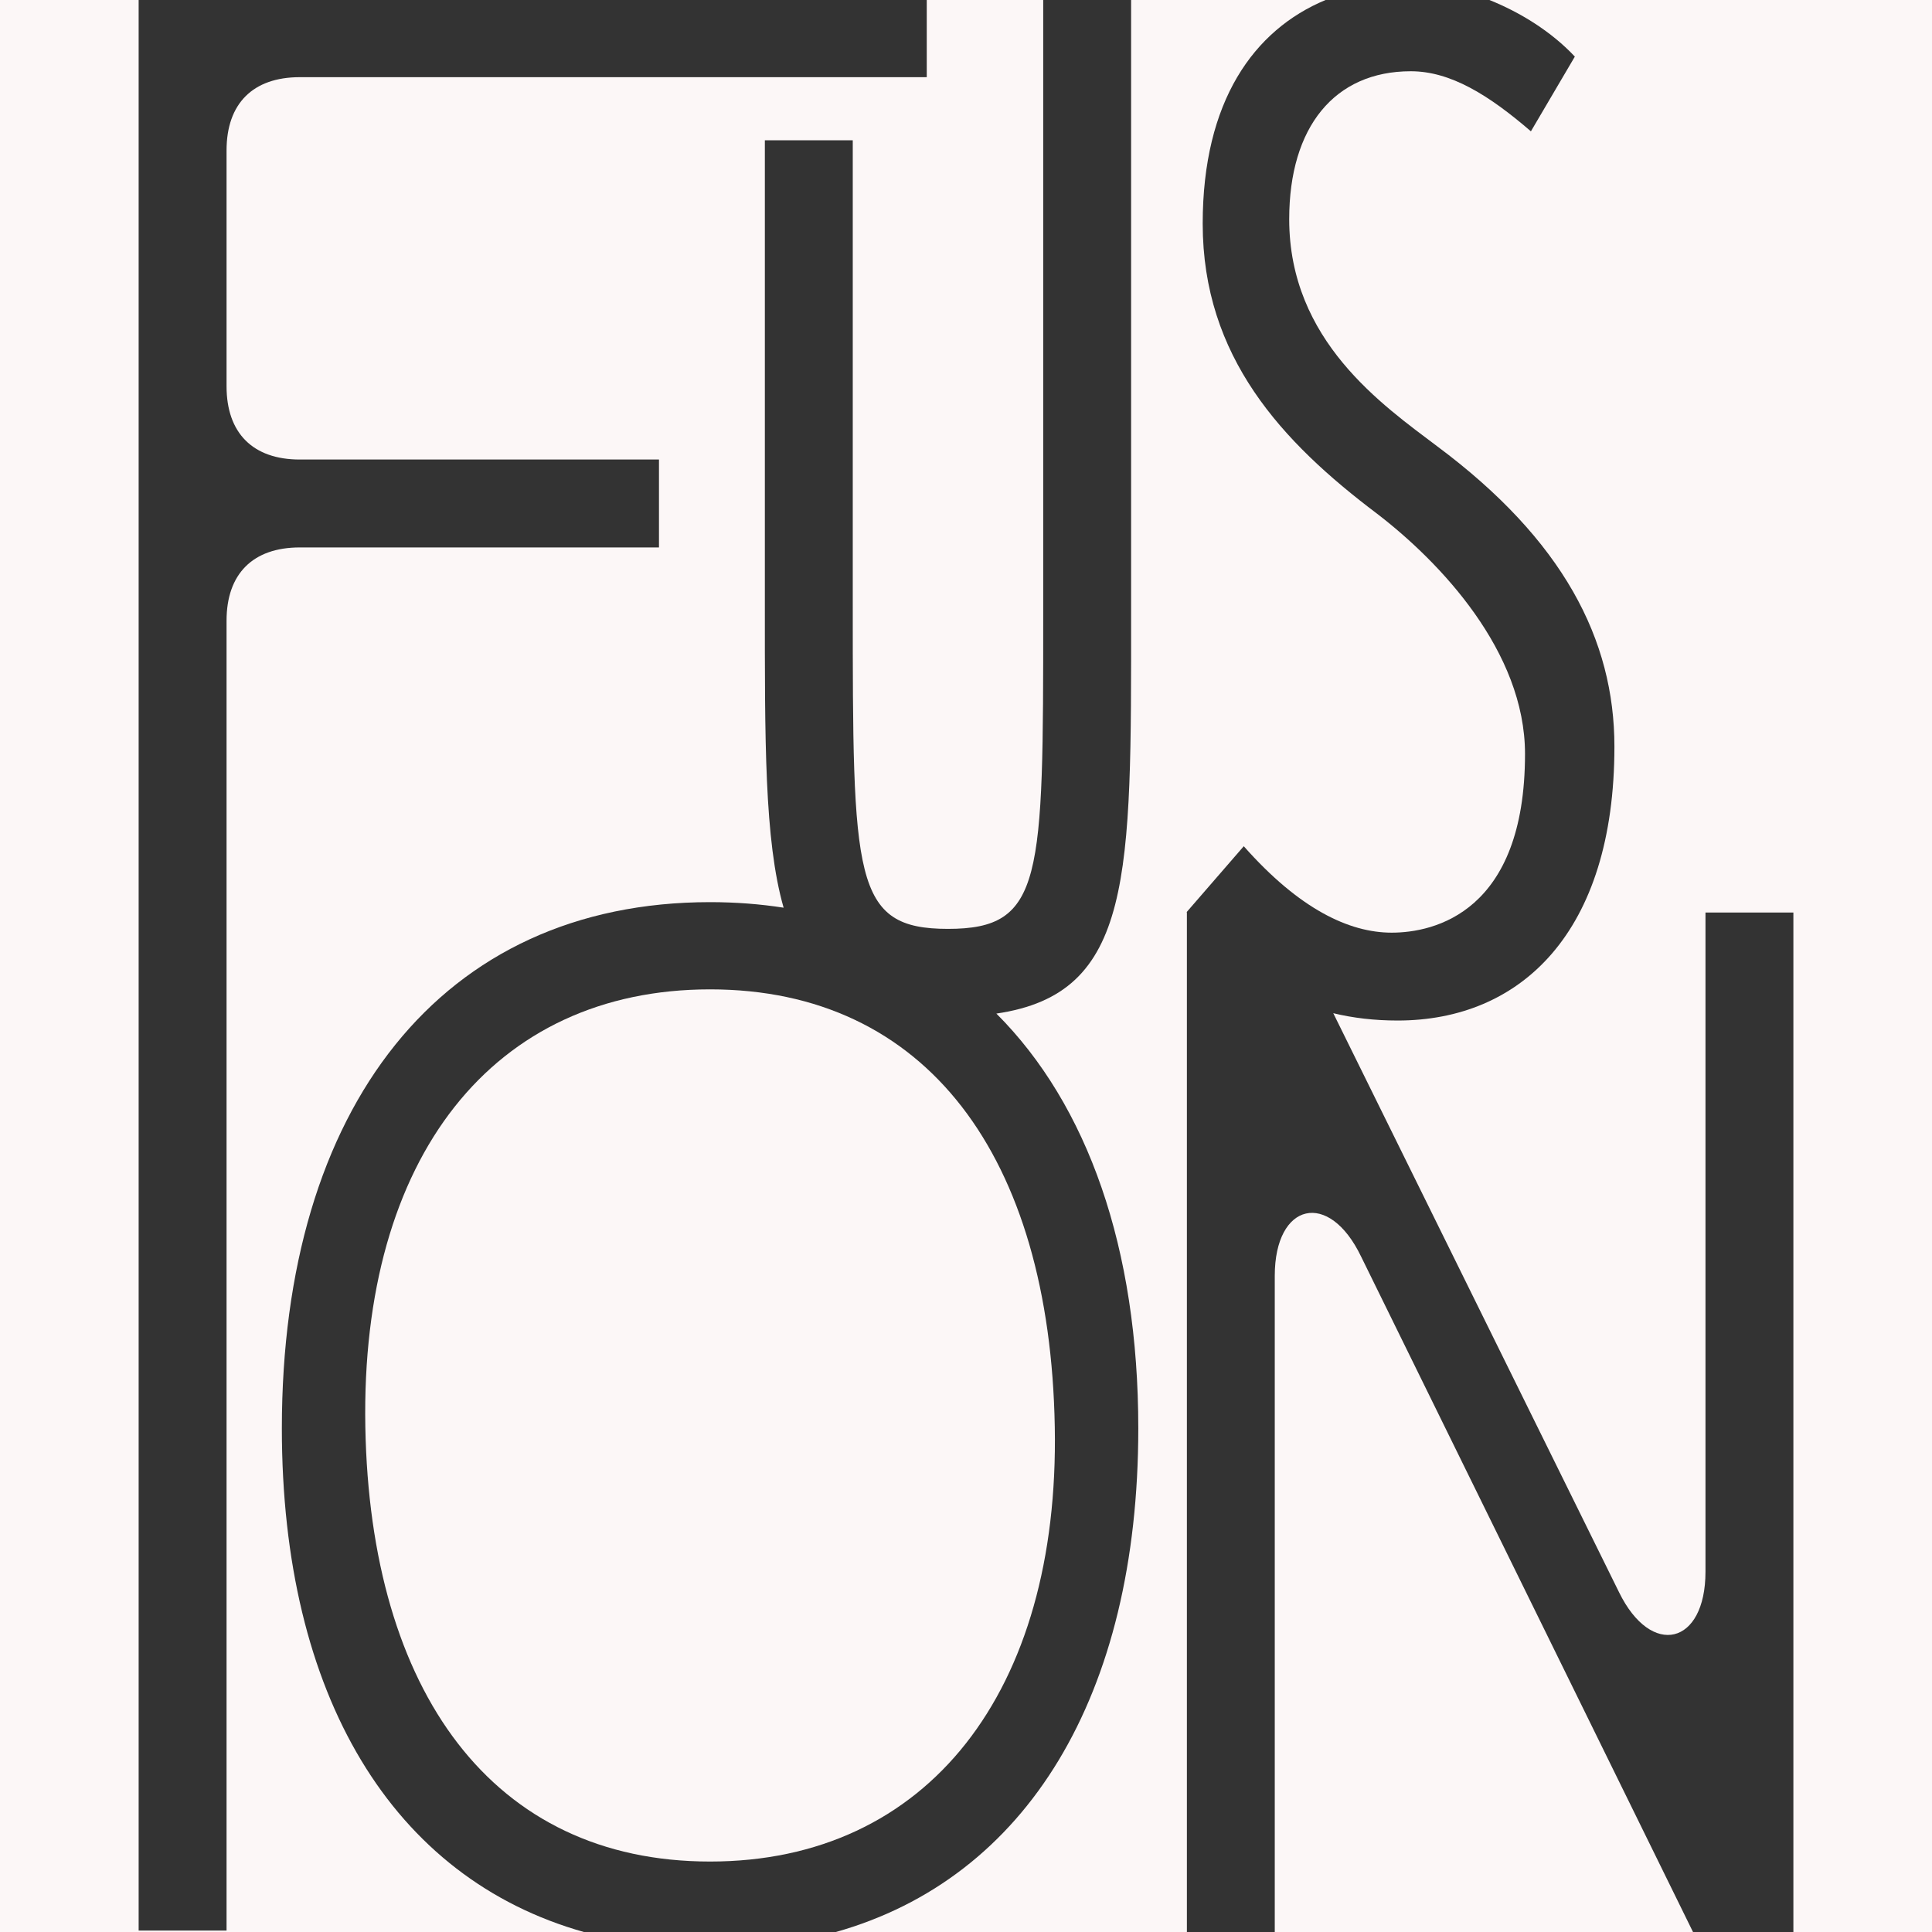 <?xml version="1.0" encoding="UTF-8"?>
<svg id="Layer_2" data-name="Layer 2" xmlns="http://www.w3.org/2000/svg" viewBox="0 0 567.28 567.31">
  <rect x="0" y="0" width="567.28" height="567.31" fill="#333333" stroke="none"/>
  <defs>
    <style>
      .cls-1 {
        fill: #fcf7f7;
        stroke-width: 0px;
      }
    </style>
  </defs>
  <g id="Layer_1-2" data-name="Layer 1">
    <g>
      <path class="cls-1" d="M389.22,0h-57.1v180.26c0,77.01.69,111.46-39.56,117.35,26.84,26.83,41.67,68.95,41.67,121.79,0,78.47-32.72,132.09-88.9,147.91h103.17v-299.37h.02s-.06-.08-.1-.12l16.78-19.35c16.35,18.49,30.97,25.38,43.44,25.38s39.14-6.02,39.14-52.48c0-30.11-24.95-56.35-43.45-70.54-27.96-21.08-51.19-46.02-51.19-85.17,0-35.94,15-56.89,36.07-65.66Z"/>
      <path class="cls-1" d="M374.3,567.31h122.82l-97.44-198.29c-9.47-19.79-25.38-15.92-25.38,5.59v192.7Z"/>
      <path class="cls-1" d="M82.76,419.4c0-94.32,46.88-154.51,125.73-154.51,7.49,0,14.69.56,21.6,1.63-5.69-19.86-5.51-49.36-5.51-89.71V41.2h25.81v135.62c0,81.3,0,95.92,27.96,95.92s27.96-14.62,27.96-92.48V0h-34.19v22.66H88.03c-13.77,0-21.51,7.74-21.51,21.51v69.25c0,13.76,7.74,21.51,21.51,21.51h105.46v25.81h-105.46c-13.77,0-21.51,7.74-21.51,21.51v384.61h-25.81V0H0v567.31h171.54c-56.31-15.82-88.78-69.44-88.78-147.91Z"/>
      <path class="cls-1" d="M437.33,0c9.08,3.65,18.19,9.27,25.08,16.62l-12.9,21.94c-12.47-10.75-23.66-17.64-35.27-17.64-22.37,0-35.7,16.34-35.7,43.44,0,35.7,27.53,54.63,43.44,66.67,36.99,27.53,52.05,56.78,52.05,88.18,0,54.63-27.53,80.44-63.66,80.44-6.81,0-13.08-.75-18.89-2.15l83.91,170.02c9.46,19.36,25.38,15.49,25.38-6.02v-193.57h25.81v299.37h40.71V0h-129.96Z"/>
      <path class="cls-1" d="M107.27,418.97c1.42,77.68,37.29,127.62,101.22,127.62s102.65-49.94,101.22-127.62c-1.42-79.39-37.64-128.47-101.22-128.47s-102.64,49.08-101.22,128.47Z"/>
    </g>
  </g>
</svg>
